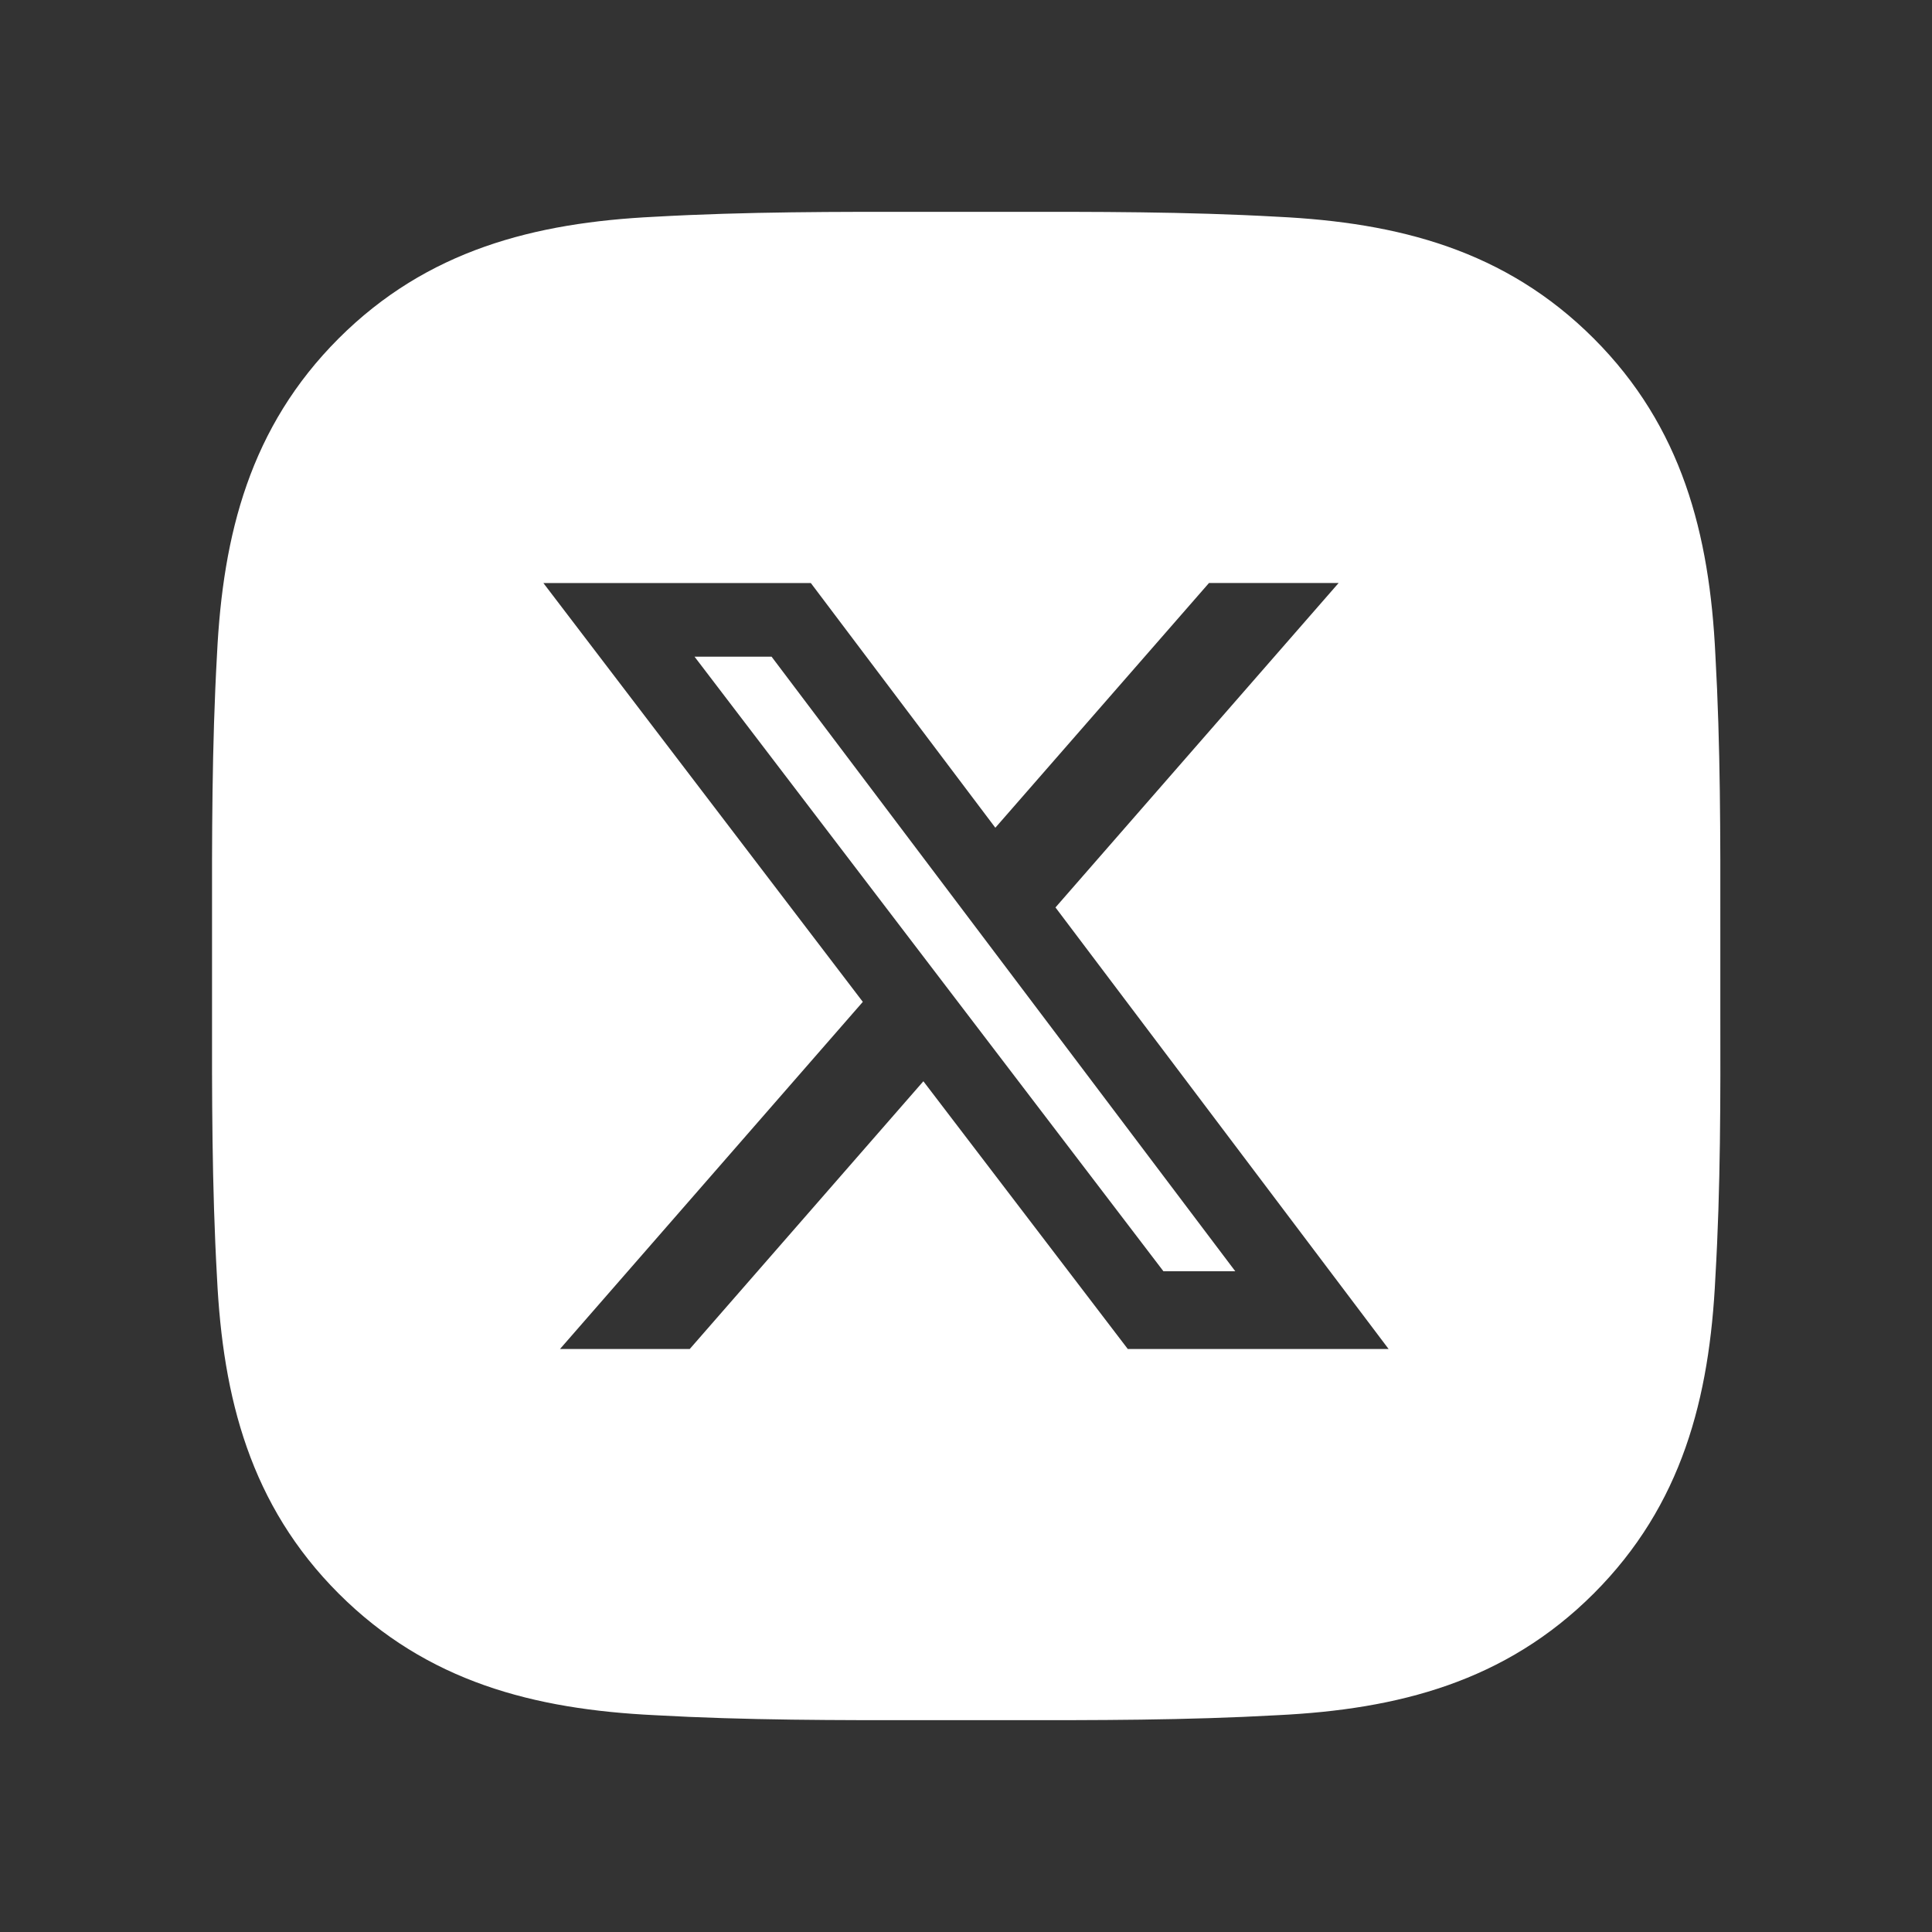 <svg width="32" height="32" viewBox="0 0 32 32" fill="none" xmlns="http://www.w3.org/2000/svg">
<rect x="0" y="0" width="32" height="32" fill="#333333" stroke="none"/>
<path fill-rule="evenodd" clip-rule="evenodd" d="M28.494 15.369C28.494 15.579 28.494 15.789 28.494 16C28.494 16.235 28.494 16.471 28.494 16.705C28.497 18.192 28.499 19.669 28.412 21.156C28.316 23.156 27.862 24.928 26.397 26.394C24.934 27.856 23.159 28.312 21.159 28.409C19.648 28.494 18.145 28.493 16.634 28.491C16.424 28.491 16.214 28.491 16.003 28.491C15.793 28.491 15.583 28.491 15.373 28.491C13.864 28.493 12.361 28.494 10.847 28.409C8.847 28.312 7.075 27.859 5.609 26.394C4.147 24.931 3.691 23.156 3.594 21.156C3.509 19.644 3.51 18.14 3.512 16.63C3.512 16.42 3.512 16.21 3.512 16C3.512 15.79 3.512 15.58 3.512 15.37C3.51 13.861 3.509 12.358 3.594 10.844C3.691 8.844 4.144 7.072 5.609 5.606C7.072 4.144 8.847 3.687 10.847 3.59C12.358 3.505 13.861 3.507 15.372 3.509C15.582 3.509 15.793 3.509 16.003 3.509C16.213 3.509 16.423 3.509 16.633 3.509C18.142 3.507 19.645 3.505 21.159 3.59C23.159 3.687 24.931 4.14 26.397 5.606C27.859 7.069 28.316 8.844 28.412 10.844C28.497 12.355 28.496 13.857 28.494 15.369ZM22.172 9.656H20.025L16.486 13.71L13.43 9.657H9L14.291 16.594L9.275 22.344H11.424L15.294 17.909L18.68 22.344H23L17.482 15.03L22.172 9.656ZM20.46 21.056H19.27L11.504 10.877H12.78L20.46 21.056Z" fill="white"/>
</svg>
